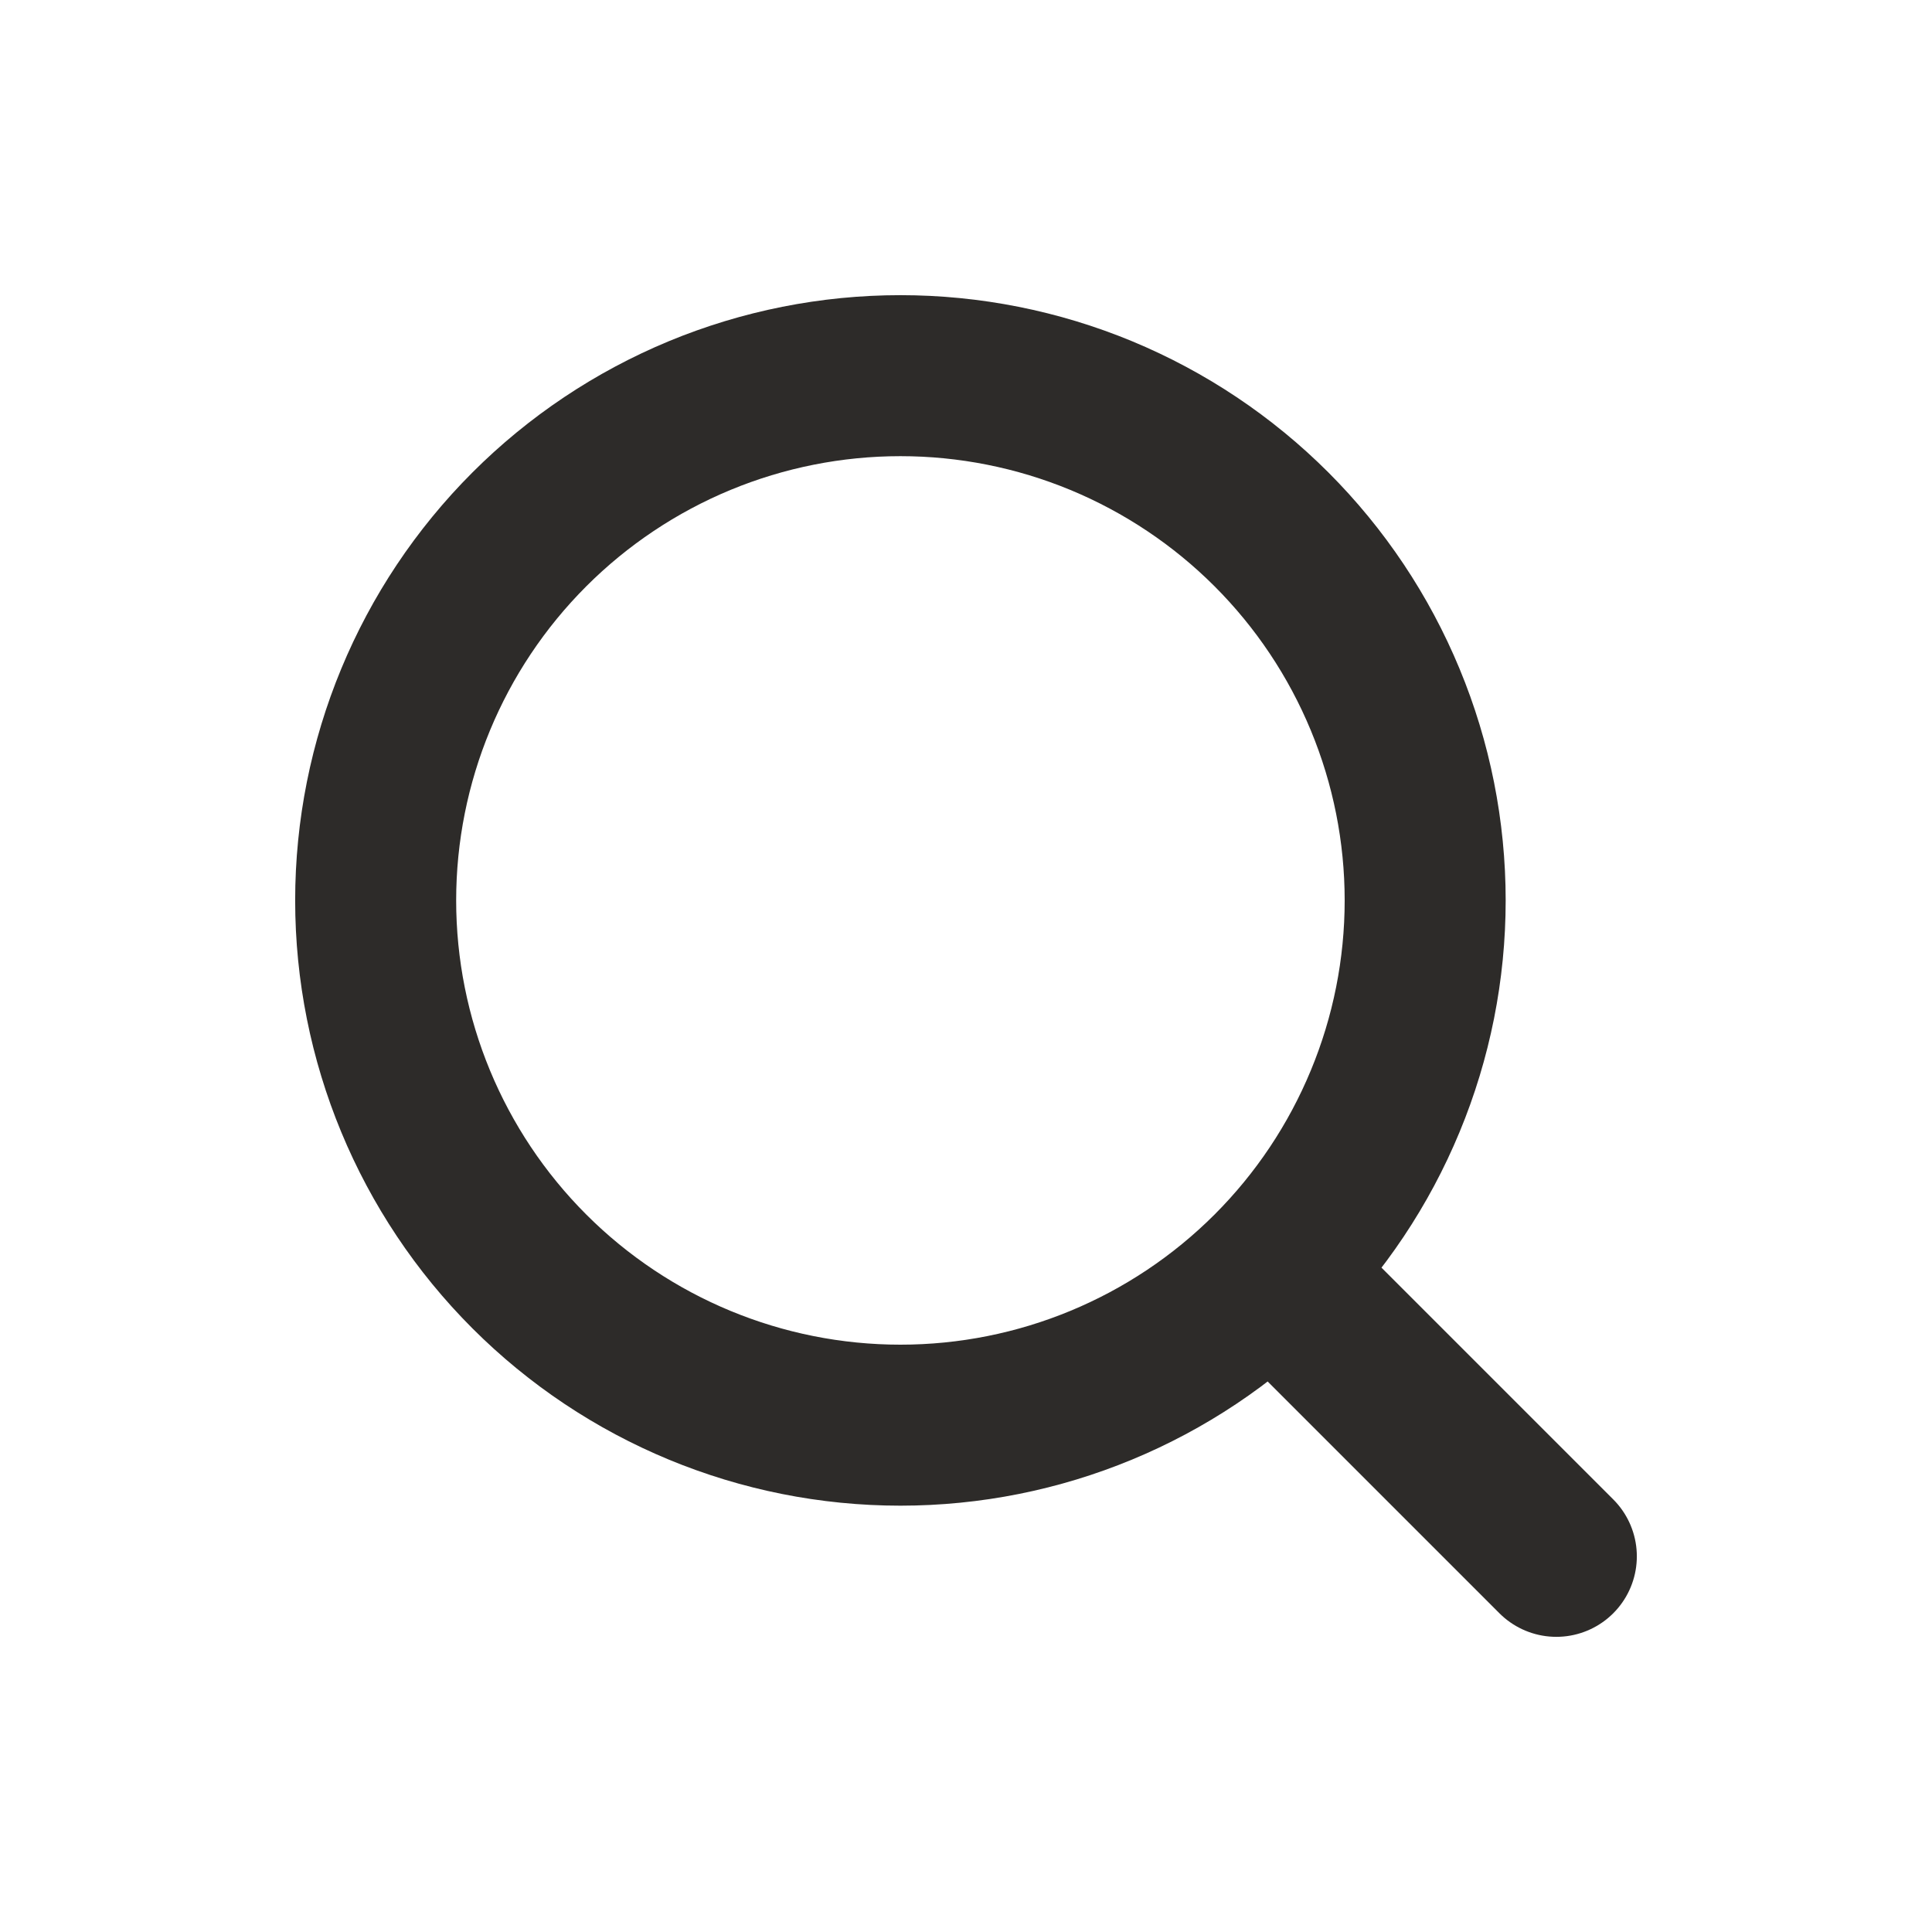 <svg width="36" height="36" viewBox="0 0 36 36" fill="none" xmlns="http://www.w3.org/2000/svg">
<path d="M29 29L23.692 23.692M23.692 23.692C24.6 22.784 25.32 21.706 25.811 20.52C26.303 19.334 26.556 18.062 26.556 16.778C26.556 15.494 26.303 14.222 25.811 13.036C25.32 11.85 24.6 10.772 23.692 9.864C22.784 8.956 21.706 8.236 20.52 7.744C19.334 7.253 18.062 7 16.778 7C15.494 7 14.222 7.253 13.036 7.744C11.85 8.236 10.772 8.956 9.864 9.864C8.03 11.698 7 14.185 7 16.778C7 19.371 8.03 21.858 9.864 23.692C11.698 25.526 14.185 26.556 16.778 26.556C19.371 26.556 21.858 25.526 23.692 23.692Z" stroke="#2D2B29" stroke-width="3" stroke-linecap="round" stroke-linejoin="round"/>
</svg>
